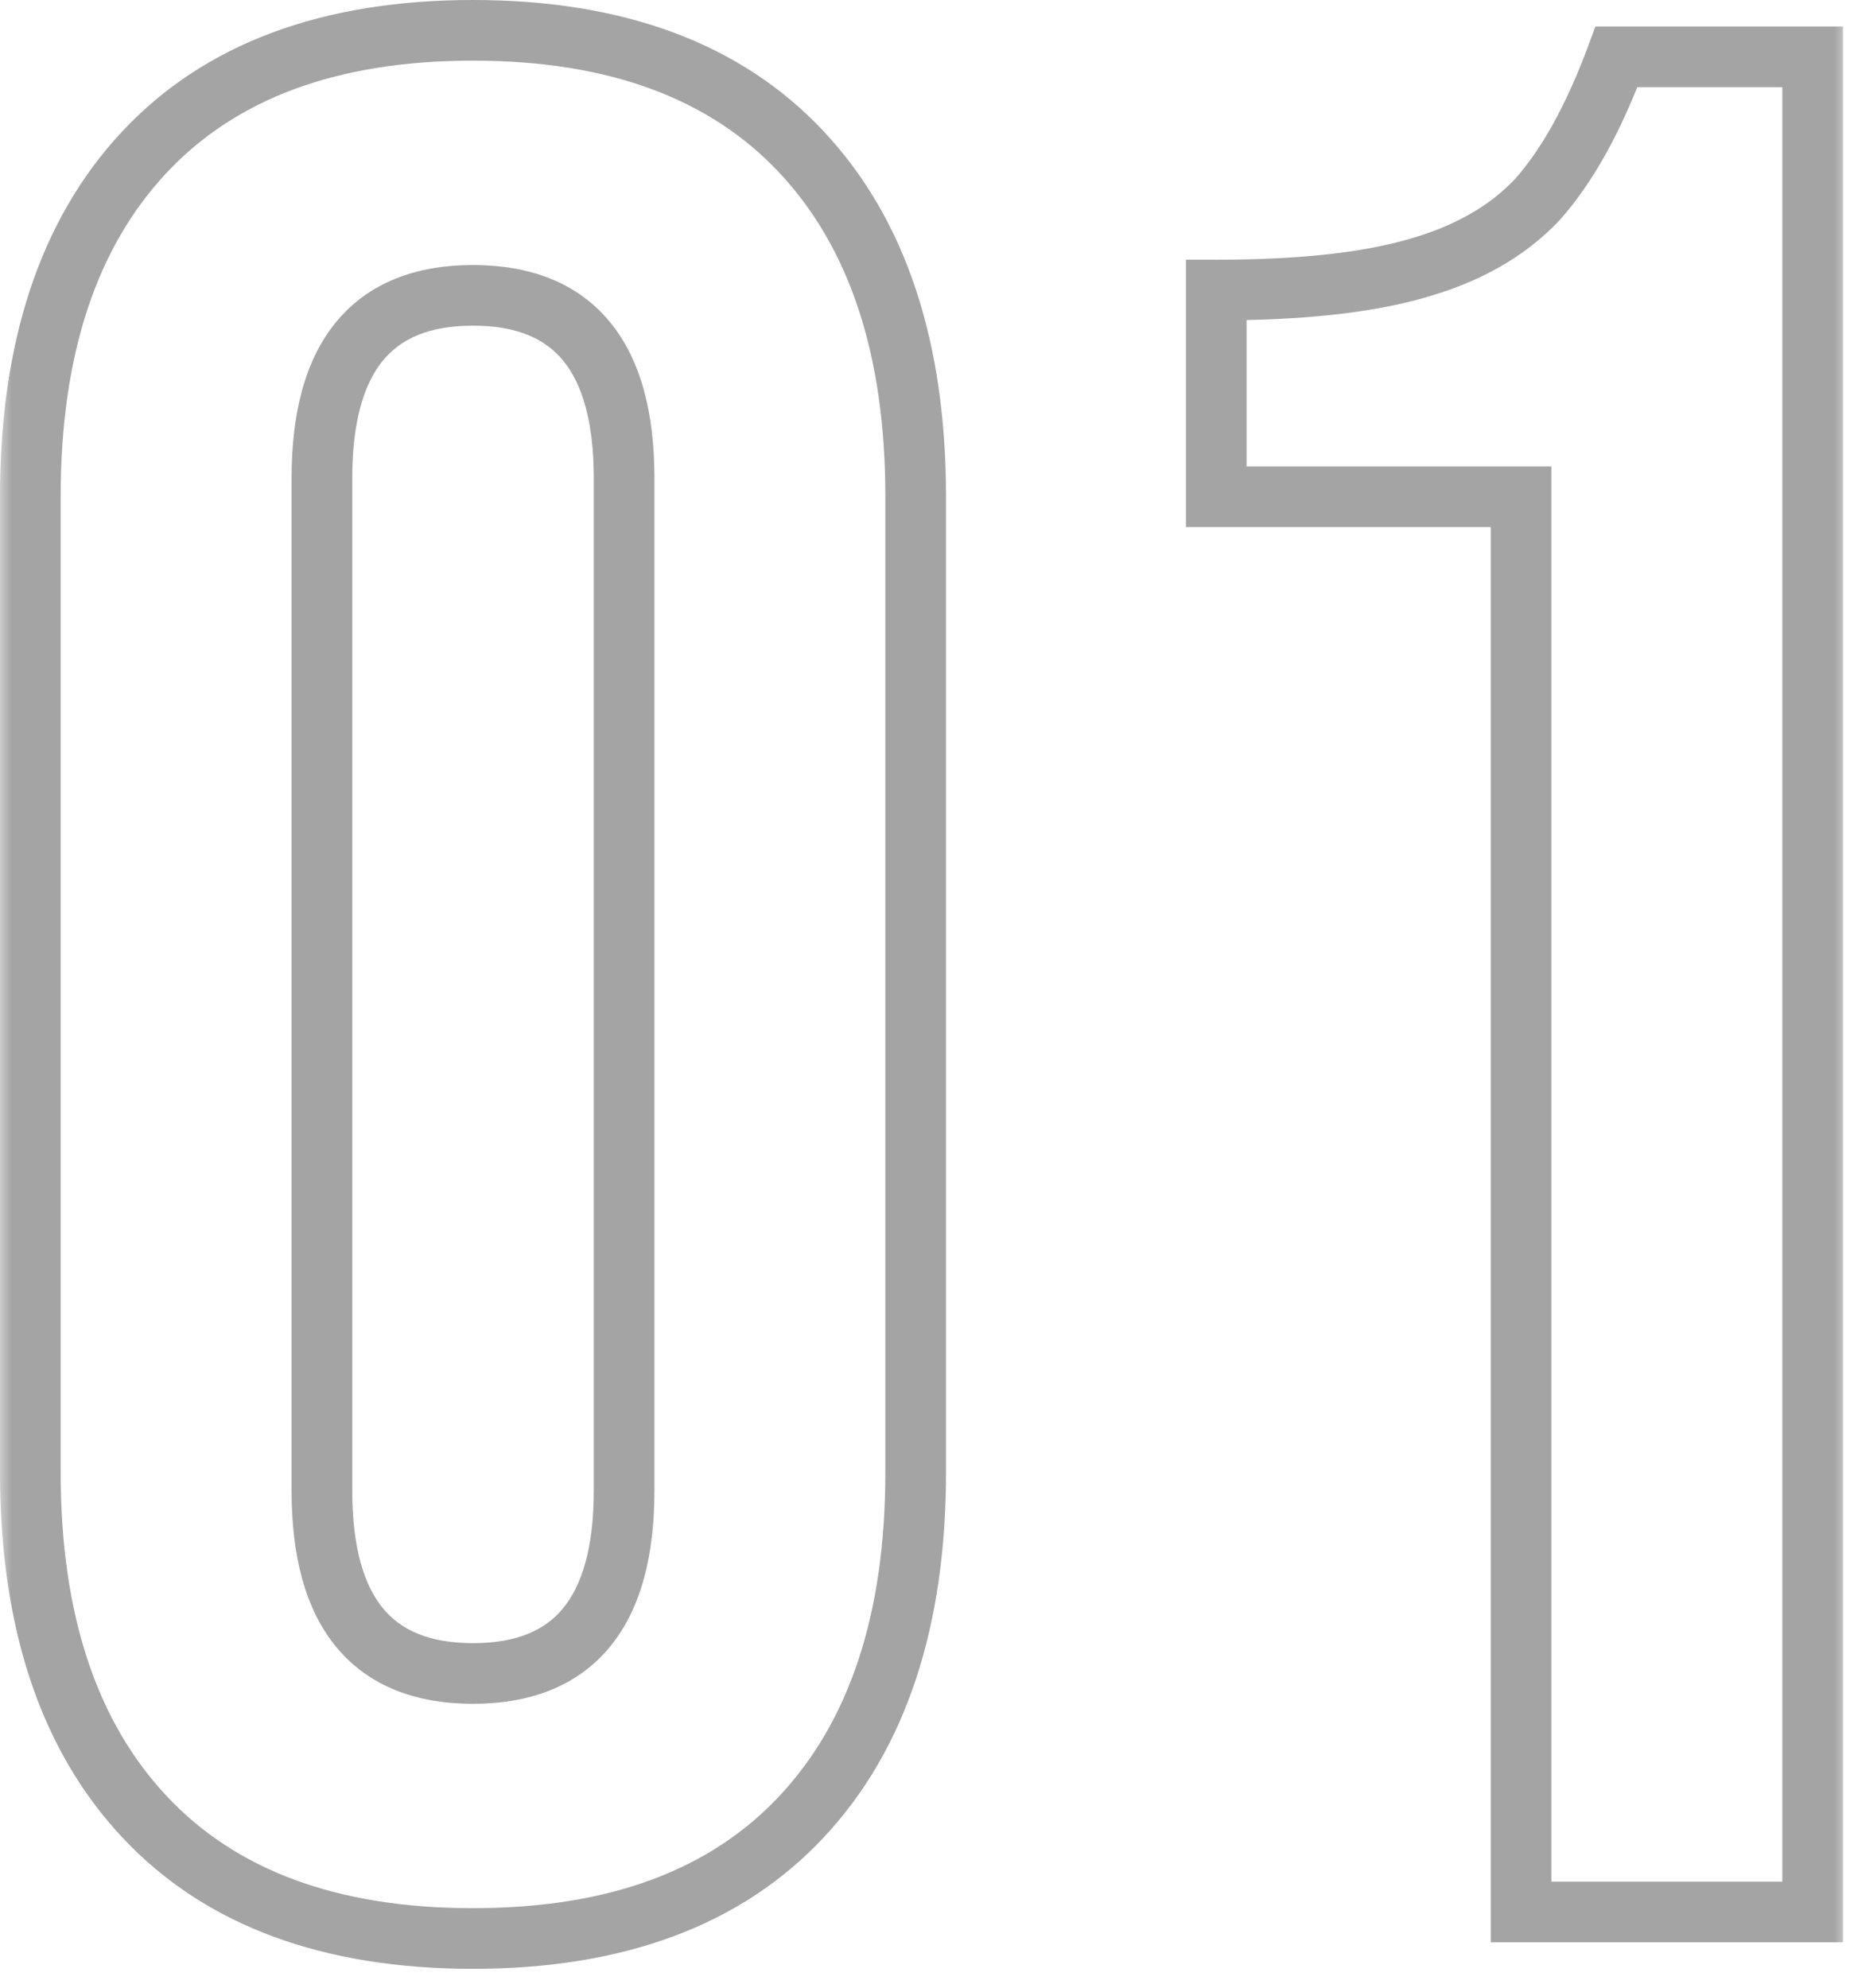 <svg width="67" height="72" viewBox="0 0 67 72" fill="none" xmlns="http://www.w3.org/2000/svg">
<mask id="path-1-outside-1_446_809" maskUnits="userSpaceOnUse" x="-0.07" y="-0.742" width="67" height="73" fill="black">
<rect fill="white" x="-0.07" y="-0.742" width="67" height="73"/>
<path d="M17.13 70.218C11.946 70.218 7.978 68.746 5.226 65.802C2.474 62.858 1.098 58.698 1.098 53.322V17.994C1.098 12.618 2.474 8.458 5.226 5.514C7.978 2.57 11.946 1.098 17.13 1.098C22.314 1.098 26.282 2.57 29.034 5.514C31.786 8.458 33.162 12.618 33.162 17.994V53.322C33.162 58.698 31.786 62.858 29.034 65.802C26.282 68.746 22.314 70.218 17.13 70.218ZM17.13 60.618C20.778 60.618 22.602 58.41 22.602 53.994V17.322C22.602 12.906 20.778 10.698 17.13 10.698C13.482 10.698 11.658 12.906 11.658 17.322V53.994C11.658 58.41 13.482 60.618 17.13 60.618ZM55.088 17.994H44.048V10.506C47.056 10.506 49.456 10.25 51.248 9.738C53.104 9.226 54.576 8.394 55.664 7.242C56.752 6.026 57.712 4.298 58.544 2.058H65.648V69.258H55.088V17.994Z"/>
</mask>
<path d="M5.226 65.802L6.029 65.052L6.029 65.052L5.226 65.802ZM5.226 5.514L6.029 6.264L6.029 6.264L5.226 5.514ZM29.034 5.514L28.232 6.264L28.232 6.264L29.034 5.514ZM29.034 65.802L28.232 65.052L28.232 65.052L29.034 65.802ZM17.13 70.218V69.12C12.159 69.12 8.518 67.715 6.029 65.052L5.226 65.802L4.424 66.552C7.439 69.778 11.734 71.317 17.13 71.317V70.218ZM5.226 65.802L6.029 65.052C3.523 62.372 2.197 58.515 2.197 53.322H1.098H3.57628e-07C3.57628e-07 58.882 1.426 63.345 4.424 66.552L5.226 65.802ZM1.098 53.322H2.197V17.994H1.098H3.57628e-07V53.322H1.098ZM1.098 17.994H2.197C2.197 12.802 3.523 8.945 6.029 6.264L5.226 5.514L4.424 4.764C1.426 7.972 3.57628e-07 12.435 3.57628e-07 17.994H1.098ZM5.226 5.514L6.029 6.264C8.518 3.602 12.159 2.197 17.13 2.197V1.098V1.49012e-05C11.734 1.49012e-05 7.439 1.539 4.424 4.764L5.226 5.514ZM17.13 1.098V2.197C22.102 2.197 25.743 3.602 28.232 6.264L29.034 5.514L29.837 4.764C26.822 1.539 22.526 1.49012e-05 17.13 1.49012e-05V1.098ZM29.034 5.514L28.232 6.264C30.738 8.945 32.064 12.802 32.064 17.994H33.162H34.261C34.261 12.435 32.835 7.972 29.837 4.764L29.034 5.514ZM33.162 17.994H32.064V53.322H33.162H34.261V17.994H33.162ZM33.162 53.322H32.064C32.064 58.515 30.738 62.372 28.232 65.052L29.034 65.802L29.837 66.552C32.835 63.345 34.261 58.882 34.261 53.322H33.162ZM29.034 65.802L28.232 65.052C25.743 67.715 22.102 69.12 17.13 69.12V70.218V71.317C22.526 71.317 26.822 69.778 29.837 66.552L29.034 65.802ZM17.13 60.618V61.717C19.185 61.717 20.906 61.085 22.081 59.662C23.224 58.279 23.701 56.326 23.701 53.994H22.602H21.504C21.504 56.079 21.069 57.438 20.388 58.263C19.739 59.048 18.724 59.52 17.13 59.52V60.618ZM22.602 53.994H23.701V17.322H22.602H21.504V53.994H22.602ZM22.602 17.322H23.701C23.701 14.991 23.224 13.038 22.081 11.655C20.906 10.232 19.185 9.6 17.13 9.6V10.698V11.797C18.724 11.797 19.739 12.269 20.388 13.054C21.069 13.879 21.504 15.238 21.504 17.322H22.602ZM17.13 10.698V9.6C15.076 9.6 13.355 10.232 12.18 11.655C11.037 13.038 10.56 14.991 10.56 17.322H11.658H12.757C12.757 15.238 13.192 13.879 13.873 13.054C14.522 12.269 15.537 11.797 17.13 11.797V10.698ZM11.658 17.322H10.56V53.994H11.658H12.757V17.322H11.658ZM11.658 53.994H10.56C10.56 56.326 11.037 58.279 12.18 59.662C13.355 61.085 15.076 61.717 17.13 61.717V60.618V59.52C15.537 59.52 14.522 59.048 13.873 58.263C13.192 57.438 12.757 56.079 12.757 53.994H11.658ZM55.088 17.994H56.186V16.896H55.088V17.994ZM44.048 17.994H42.95V19.093H44.048V17.994ZM44.048 10.506V9.408H42.95V10.506H44.048ZM51.248 9.738L50.956 8.68L50.946 8.682L51.248 9.738ZM55.664 7.242L56.462 7.997L56.473 7.986L56.483 7.975L55.664 7.242ZM58.544 2.058V0.96H57.78L57.514 1.676L58.544 2.058ZM65.648 2.058H66.746V0.96H65.648V2.058ZM65.648 69.258V70.357H66.746V69.258H65.648ZM55.088 69.258H53.989V70.357H55.088V69.258ZM55.088 17.994V16.896H44.048V17.994V19.093H55.088V17.994ZM44.048 17.994H45.146V10.506H44.048H42.95V17.994H44.048ZM44.048 10.506V11.605C47.104 11.605 49.618 11.346 51.55 10.795L51.248 9.738L50.946 8.682C49.294 9.154 47.008 9.408 44.048 9.408V10.506ZM51.248 9.738L51.54 10.797C53.548 10.243 55.21 9.323 56.462 7.997L55.664 7.242L54.865 6.488C53.942 7.466 52.66 8.209 50.956 8.68L51.248 9.738ZM55.664 7.242L56.483 7.975C57.694 6.621 58.714 4.755 59.574 2.441L58.544 2.058L57.514 1.676C56.71 3.842 55.81 5.432 54.845 6.51L55.664 7.242ZM58.544 2.058V3.157H65.648V2.058V0.96H58.544V2.058ZM65.648 2.058H64.549V69.258H65.648H66.746V2.058H65.648ZM65.648 69.258V68.16H55.088V69.258V70.357H65.648V69.258ZM55.088 69.258H56.186V17.994H55.088H53.989V69.258H55.088Z" fill="#A4A4A4" mask="url(#path-1-outside-1_446_809)"/>
</svg>
